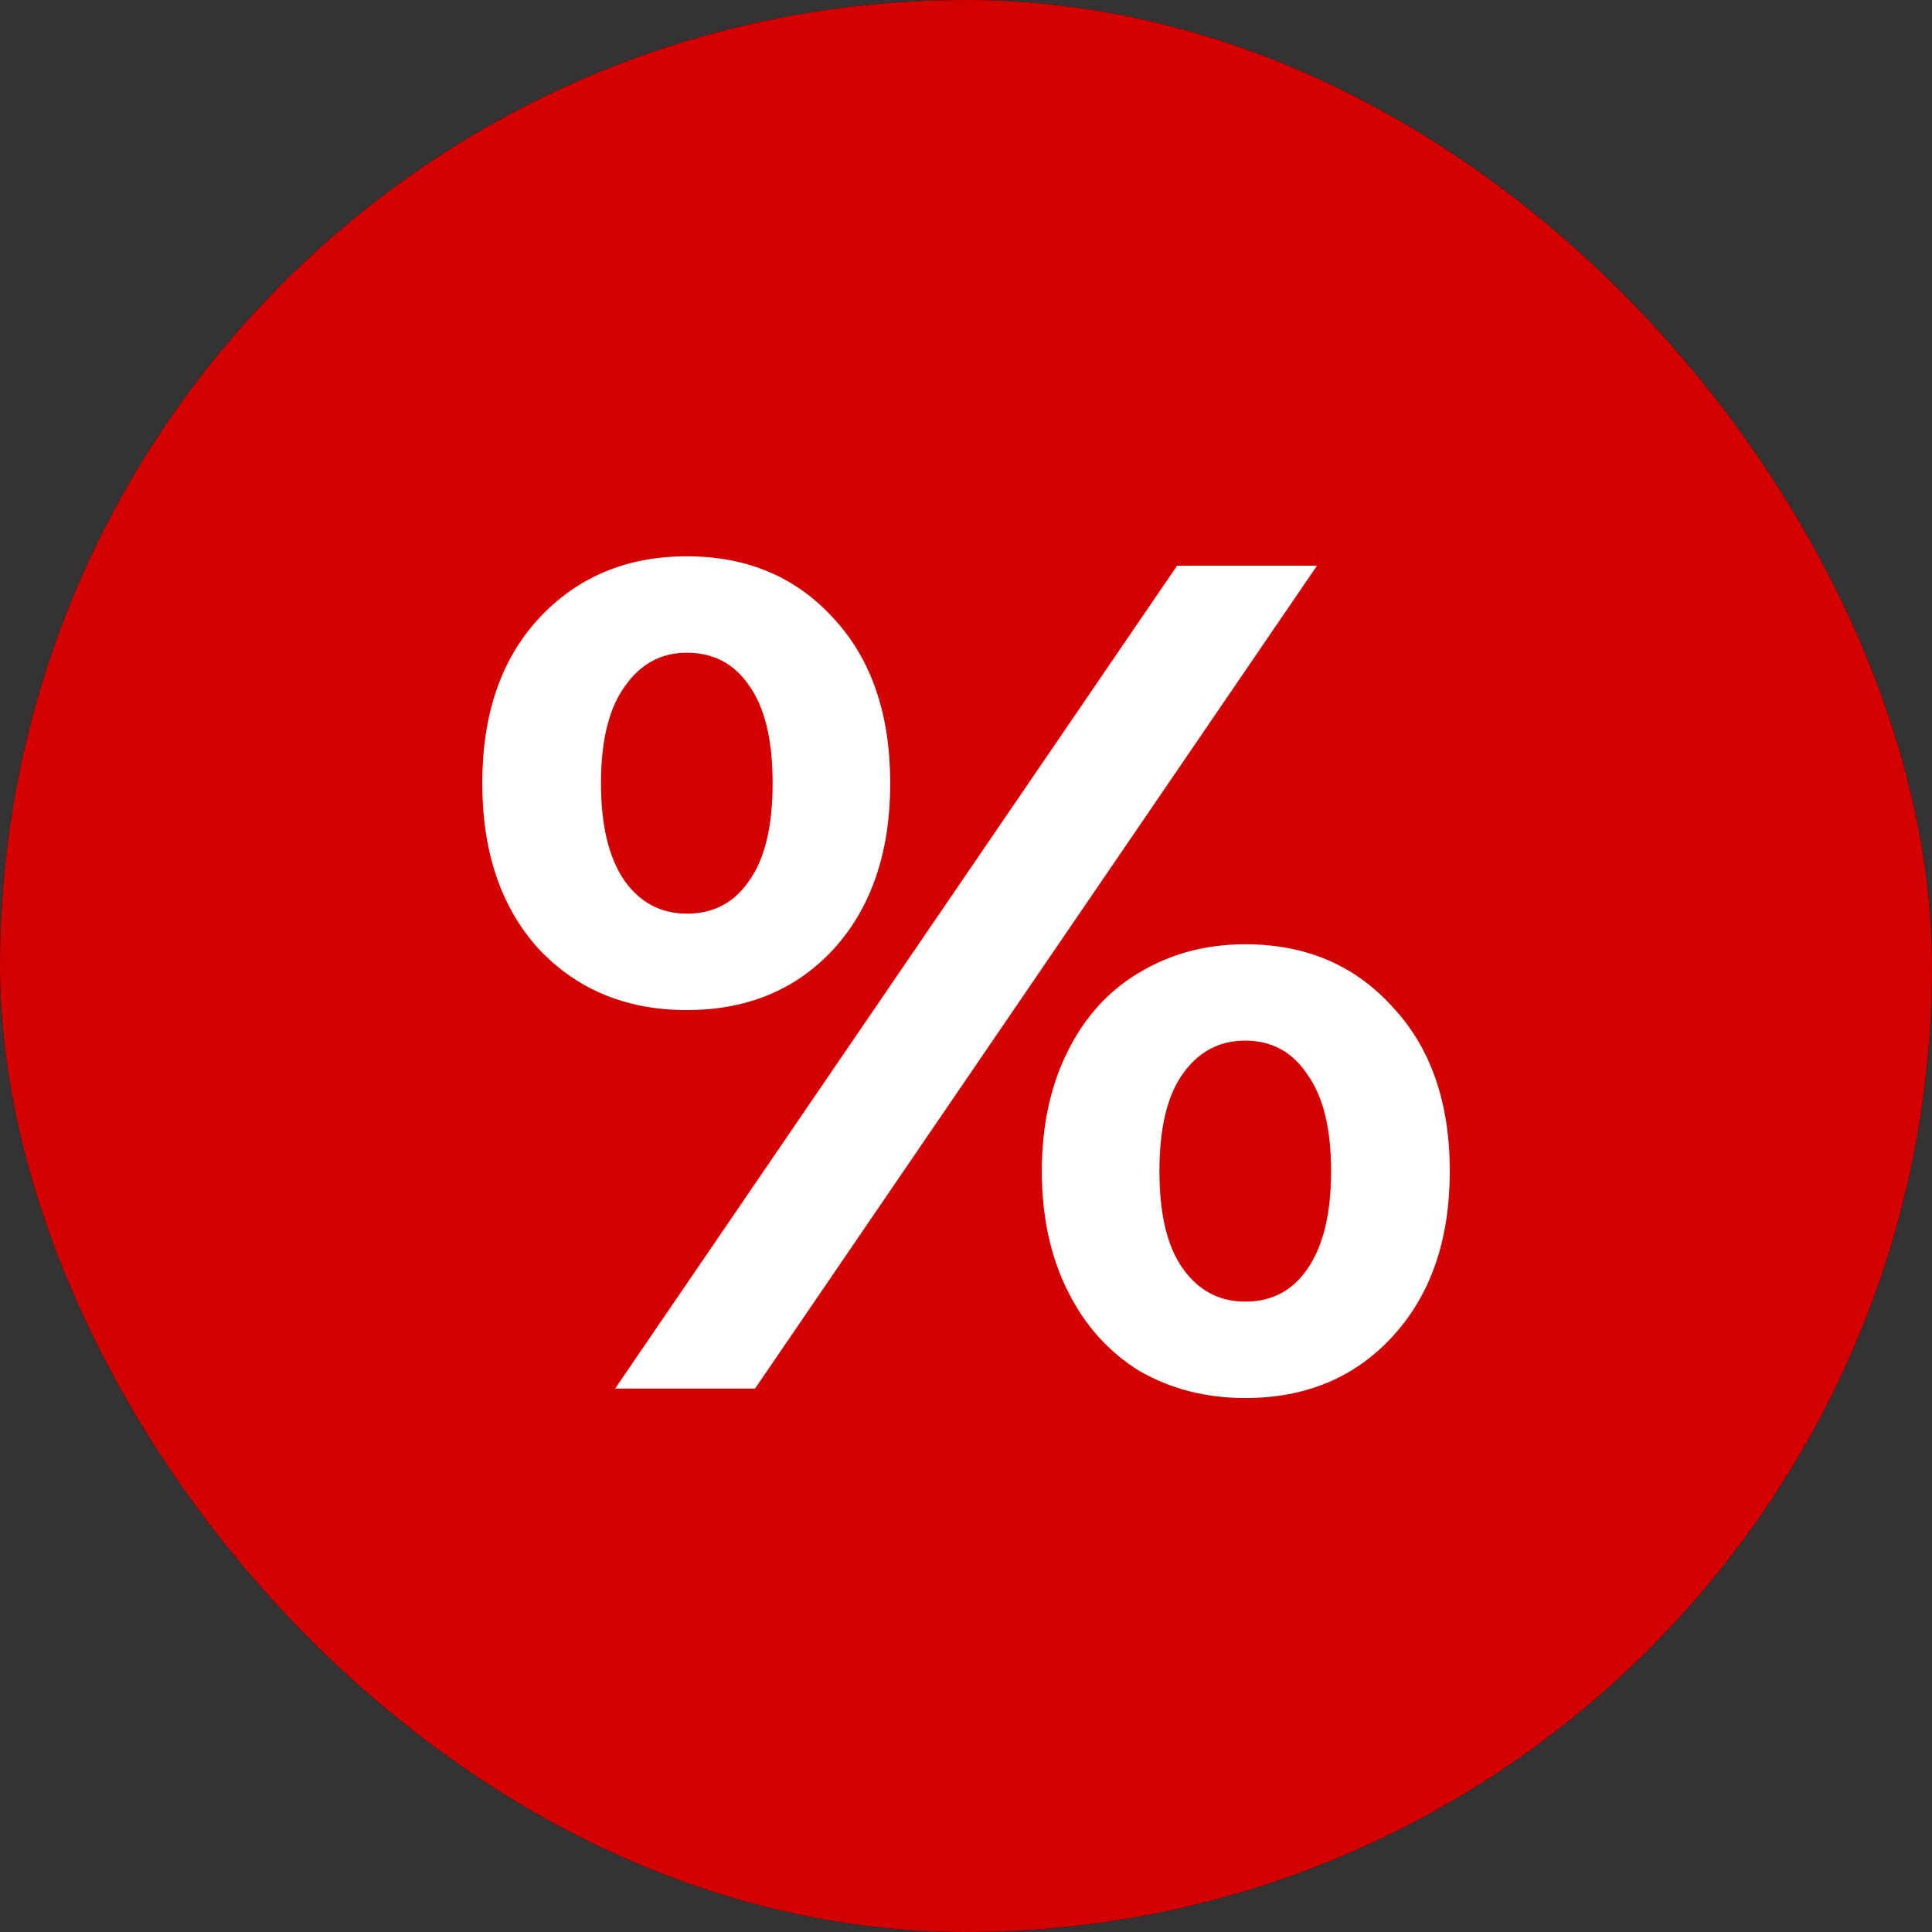 <svg width="32" height="32" viewBox="0 0 32 32" fill="none" xmlns="http://www.w3.org/2000/svg">
<rect x="0" y="0" width="32" height="32" fill="#333333" stroke="none"/>
<g clip-path="url(#clip0_2065_5)">
<g clip-path="url(#clip1_2065_5)">
<rect width="32" height="32" rx="16" fill="black"/>
<rect y="32" width="32" height="32" transform="rotate(-90 0 32)" fill="#D40000"/>
<path d="M11.376 16.73C10.376 16.73 9.559 16.393 8.922 15.717C8.299 15.03 7.988 14.114 7.988 12.972C7.988 11.83 8.299 10.921 8.922 10.246C9.559 9.558 10.376 9.214 11.376 9.214C12.376 9.214 13.187 9.558 13.81 10.246C14.433 10.921 14.745 11.83 14.745 12.972C14.745 14.114 14.433 15.03 13.81 15.717C13.187 16.393 12.376 16.73 11.376 16.73ZM19.496 9.37H21.813L12.505 23H10.188L19.496 9.37ZM11.376 15.133C11.817 15.133 12.161 14.952 12.408 14.588C12.668 14.225 12.797 13.686 12.797 12.972C12.797 12.258 12.668 11.719 12.408 11.356C12.161 10.992 11.817 10.811 11.376 10.811C10.947 10.811 10.604 10.999 10.344 11.375C10.084 11.739 9.954 12.271 9.954 12.972C9.954 13.673 10.084 14.212 10.344 14.588C10.604 14.952 10.947 15.133 11.376 15.133ZM20.625 23.156C19.976 23.156 19.392 23.006 18.873 22.708C18.366 22.396 17.97 21.955 17.685 21.384C17.399 20.813 17.256 20.151 17.256 19.398C17.256 18.645 17.399 17.983 17.685 17.412C17.97 16.84 18.366 16.405 18.873 16.107C19.392 15.795 19.976 15.64 20.625 15.64C21.625 15.64 22.436 15.984 23.059 16.672C23.695 17.347 24.013 18.255 24.013 19.398C24.013 20.54 23.695 21.455 23.059 22.143C22.436 22.818 21.625 23.156 20.625 23.156ZM20.625 21.559C21.066 21.559 21.41 21.377 21.657 21.014C21.917 20.637 22.047 20.099 22.047 19.398C22.047 18.697 21.917 18.165 21.657 17.801C21.41 17.425 21.066 17.236 20.625 17.236C20.197 17.236 19.853 17.418 19.593 17.782C19.333 18.145 19.204 18.684 19.204 19.398C19.204 20.112 19.333 20.65 19.593 21.014C19.853 21.377 20.197 21.559 20.625 21.559Z" fill="white"/>
</g>
</g>
<defs>
<clipPath id="clip0_2065_5">
<rect width="32" height="32" fill="white"/>
</clipPath>
<clipPath id="clip1_2065_5">
<rect width="32" height="32" rx="16" fill="white"/>
</clipPath>
</defs>
</svg>
